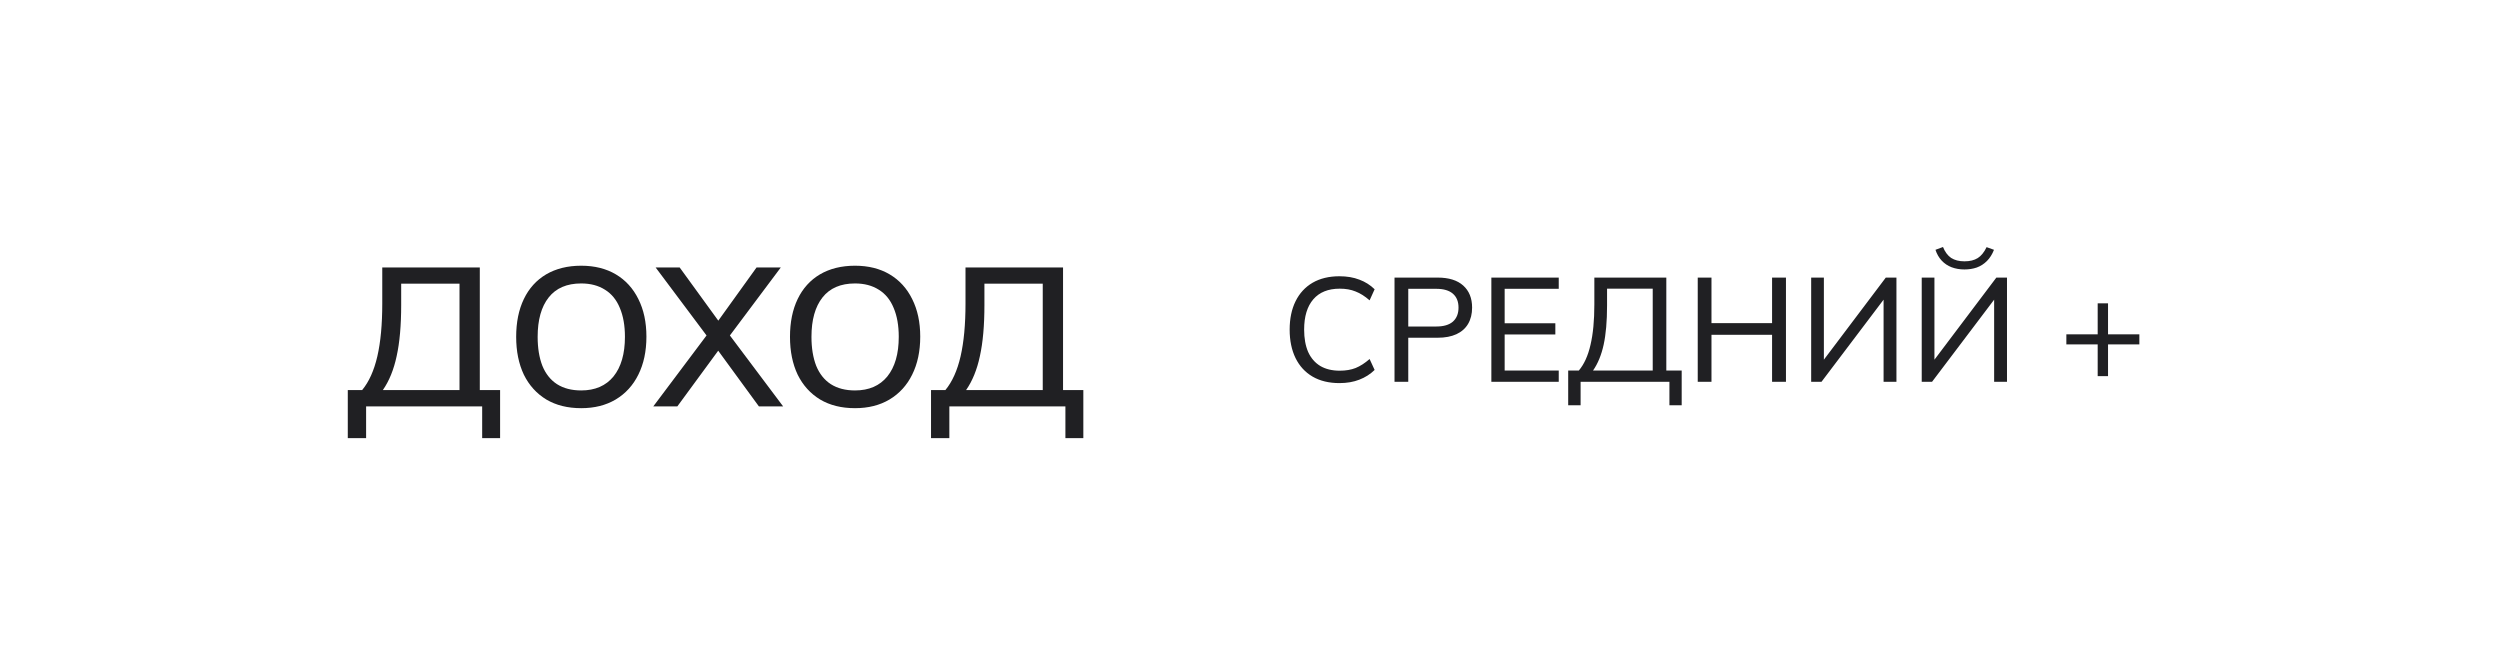 <?xml version="1.0" encoding="UTF-8"?> <svg xmlns="http://www.w3.org/2000/svg" width="203" height="53" viewBox="0 0 203 53" fill="none"><rect width="203" height="53" fill="white"></rect><path d="M28.24 35.576V31.672H29.408C29.963 31 30.373 30.088 30.64 28.936C30.907 27.773 31.04 26.344 31.04 24.648V21.72H38.96V31.672H40.608V35.576H39.152V33H29.728V35.576H28.24ZM31.088 31.672H37.312V23.032H32.576V24.776C32.576 26.429 32.453 27.811 32.208 28.92C31.973 30.019 31.6 30.936 31.088 31.672ZM41.913 27.352C41.913 26.168 42.121 25.144 42.537 24.28C42.953 23.416 43.555 22.749 44.345 22.28C45.145 21.811 46.094 21.576 47.193 21.576C48.281 21.576 49.219 21.811 50.009 22.28C50.798 22.749 51.406 23.416 51.833 24.28C52.27 25.144 52.489 26.163 52.489 27.336C52.489 28.52 52.27 29.549 51.833 30.424C51.406 31.288 50.793 31.96 49.993 32.44C49.203 32.909 48.27 33.144 47.193 33.144C46.094 33.144 45.15 32.909 44.361 32.44C43.571 31.96 42.963 31.288 42.537 30.424C42.121 29.549 41.913 28.525 41.913 27.352ZM43.657 27.352C43.657 28.259 43.785 29.043 44.041 29.704C44.307 30.355 44.702 30.851 45.225 31.192C45.758 31.533 46.414 31.704 47.193 31.704C48.323 31.704 49.198 31.325 49.817 30.568C50.435 29.8 50.745 28.728 50.745 27.352C50.745 26.435 50.606 25.651 50.329 25C50.062 24.349 49.662 23.859 49.129 23.528C48.595 23.187 47.95 23.016 47.193 23.016C46.03 23.016 45.15 23.395 44.553 24.152C43.955 24.909 43.657 25.976 43.657 27.352ZM53.047 33L57.623 26.904V27.576L53.239 21.72H55.191L58.583 26.392H58.071L61.431 21.72H63.399L59.015 27.576V26.904L63.591 33H61.623L58.023 28.072H58.615L54.999 33H53.047ZM64.147 27.352C64.147 26.168 64.355 25.144 64.771 24.28C65.187 23.416 65.79 22.749 66.579 22.28C67.379 21.811 68.329 21.576 69.427 21.576C70.515 21.576 71.454 21.811 72.243 22.28C73.032 22.749 73.641 23.416 74.067 24.28C74.504 25.144 74.723 26.163 74.723 27.336C74.723 28.52 74.504 29.549 74.067 30.424C73.641 31.288 73.027 31.96 72.227 32.44C71.438 32.909 70.504 33.144 69.427 33.144C68.329 33.144 67.385 32.909 66.595 32.44C65.806 31.96 65.198 31.288 64.771 30.424C64.355 29.549 64.147 28.525 64.147 27.352ZM65.891 27.352C65.891 28.259 66.019 29.043 66.275 29.704C66.542 30.355 66.936 30.851 67.459 31.192C67.993 31.533 68.648 31.704 69.427 31.704C70.558 31.704 71.433 31.325 72.051 30.568C72.67 29.8 72.979 28.728 72.979 27.352C72.979 26.435 72.841 25.651 72.563 25C72.296 24.349 71.897 23.859 71.363 23.528C70.83 23.187 70.184 23.016 69.427 23.016C68.264 23.016 67.385 23.395 66.787 24.152C66.19 24.909 65.891 25.976 65.891 27.352ZM75.599 35.576V31.672H76.767C77.322 31 77.733 30.088 77.999 28.936C78.266 27.773 78.399 26.344 78.399 24.648V21.72H86.319V31.672H87.967V35.576H86.511V33H77.087V35.576H75.599ZM78.447 31.672H84.671V23.032H79.935V24.776C79.935 26.429 79.813 27.811 79.567 28.92C79.333 30.019 78.959 30.936 78.447 31.672Z" fill="#202023"></path><path d="M108.764 31.108C107.916 31.108 107.188 30.932 106.58 30.58C105.98 30.228 105.52 29.728 105.2 29.08C104.88 28.424 104.72 27.652 104.72 26.764C104.72 25.876 104.88 25.108 105.2 24.46C105.52 23.812 105.98 23.312 106.58 22.96C107.188 22.608 107.916 22.432 108.764 22.432C109.372 22.432 109.912 22.524 110.384 22.708C110.856 22.884 111.268 23.144 111.62 23.488L111.212 24.388C110.828 24.052 110.448 23.812 110.072 23.668C109.704 23.516 109.276 23.44 108.788 23.44C107.852 23.44 107.136 23.728 106.64 24.304C106.144 24.88 105.896 25.7 105.896 26.764C105.896 27.468 106.004 28.072 106.22 28.576C106.444 29.072 106.772 29.452 107.204 29.716C107.636 29.972 108.164 30.1 108.788 30.1C109.276 30.1 109.704 30.028 110.072 29.884C110.448 29.732 110.828 29.488 111.212 29.152L111.62 30.04C111.268 30.384 110.852 30.648 110.372 30.832C109.9 31.016 109.364 31.108 108.764 31.108ZM113.235 31V22.54H116.739C117.643 22.54 118.335 22.756 118.815 23.188C119.295 23.62 119.535 24.216 119.535 24.976C119.535 25.488 119.427 25.928 119.211 26.296C118.995 26.664 118.679 26.944 118.263 27.136C117.847 27.328 117.339 27.424 116.739 27.424H114.351V31H113.235ZM114.351 26.512H116.631C117.223 26.512 117.671 26.38 117.975 26.116C118.279 25.844 118.431 25.464 118.431 24.976C118.431 24.488 118.279 24.112 117.975 23.848C117.671 23.584 117.223 23.452 116.631 23.452H114.351V26.512ZM121.098 31V22.54H126.57V23.452H122.178V26.248H126.294V27.16H122.178V30.088H126.57V31H121.098ZM127.337 32.908V30.088H128.201C128.633 29.576 128.949 28.88 129.149 28C129.357 27.12 129.461 26.028 129.461 24.724V22.54H135.305V30.088H136.553V32.908H135.557V31H128.345V32.908H127.337ZM129.353 30.088H134.201V23.44H130.493V24.808C130.493 26.08 130.401 27.14 130.217 27.988C130.033 28.828 129.745 29.528 129.353 30.088ZM137.856 31V22.54H138.972V26.236H143.892V22.54H145.02V31H143.892V27.184H138.972V31H137.856ZM147.067 31V22.54H148.099V29.572H147.823L153.127 22.54H153.991V31H152.947V23.968H153.223L147.907 31H147.067ZM156.044 31V22.54H157.076V29.572H156.8L162.104 22.54H162.968V31H161.924V23.968H162.2L156.884 31H156.044ZM159.512 21.88C159.136 21.88 158.788 21.82 158.468 21.7C158.156 21.58 157.888 21.4 157.664 21.16C157.44 20.92 157.272 20.628 157.16 20.284L157.772 20.056C157.932 20.456 158.152 20.752 158.432 20.944C158.72 21.128 159.08 21.22 159.512 21.22C159.952 21.22 160.312 21.132 160.592 20.956C160.872 20.78 161.112 20.484 161.312 20.068L161.912 20.284C161.768 20.652 161.576 20.956 161.336 21.196C161.096 21.436 160.82 21.612 160.508 21.724C160.204 21.828 159.872 21.88 159.512 21.88ZM170.332 30.544V27.964H167.788V27.148H170.332V24.628H171.172V27.148H173.716V27.964H171.172V30.544H170.332Z" fill="#202023"></path></svg> 